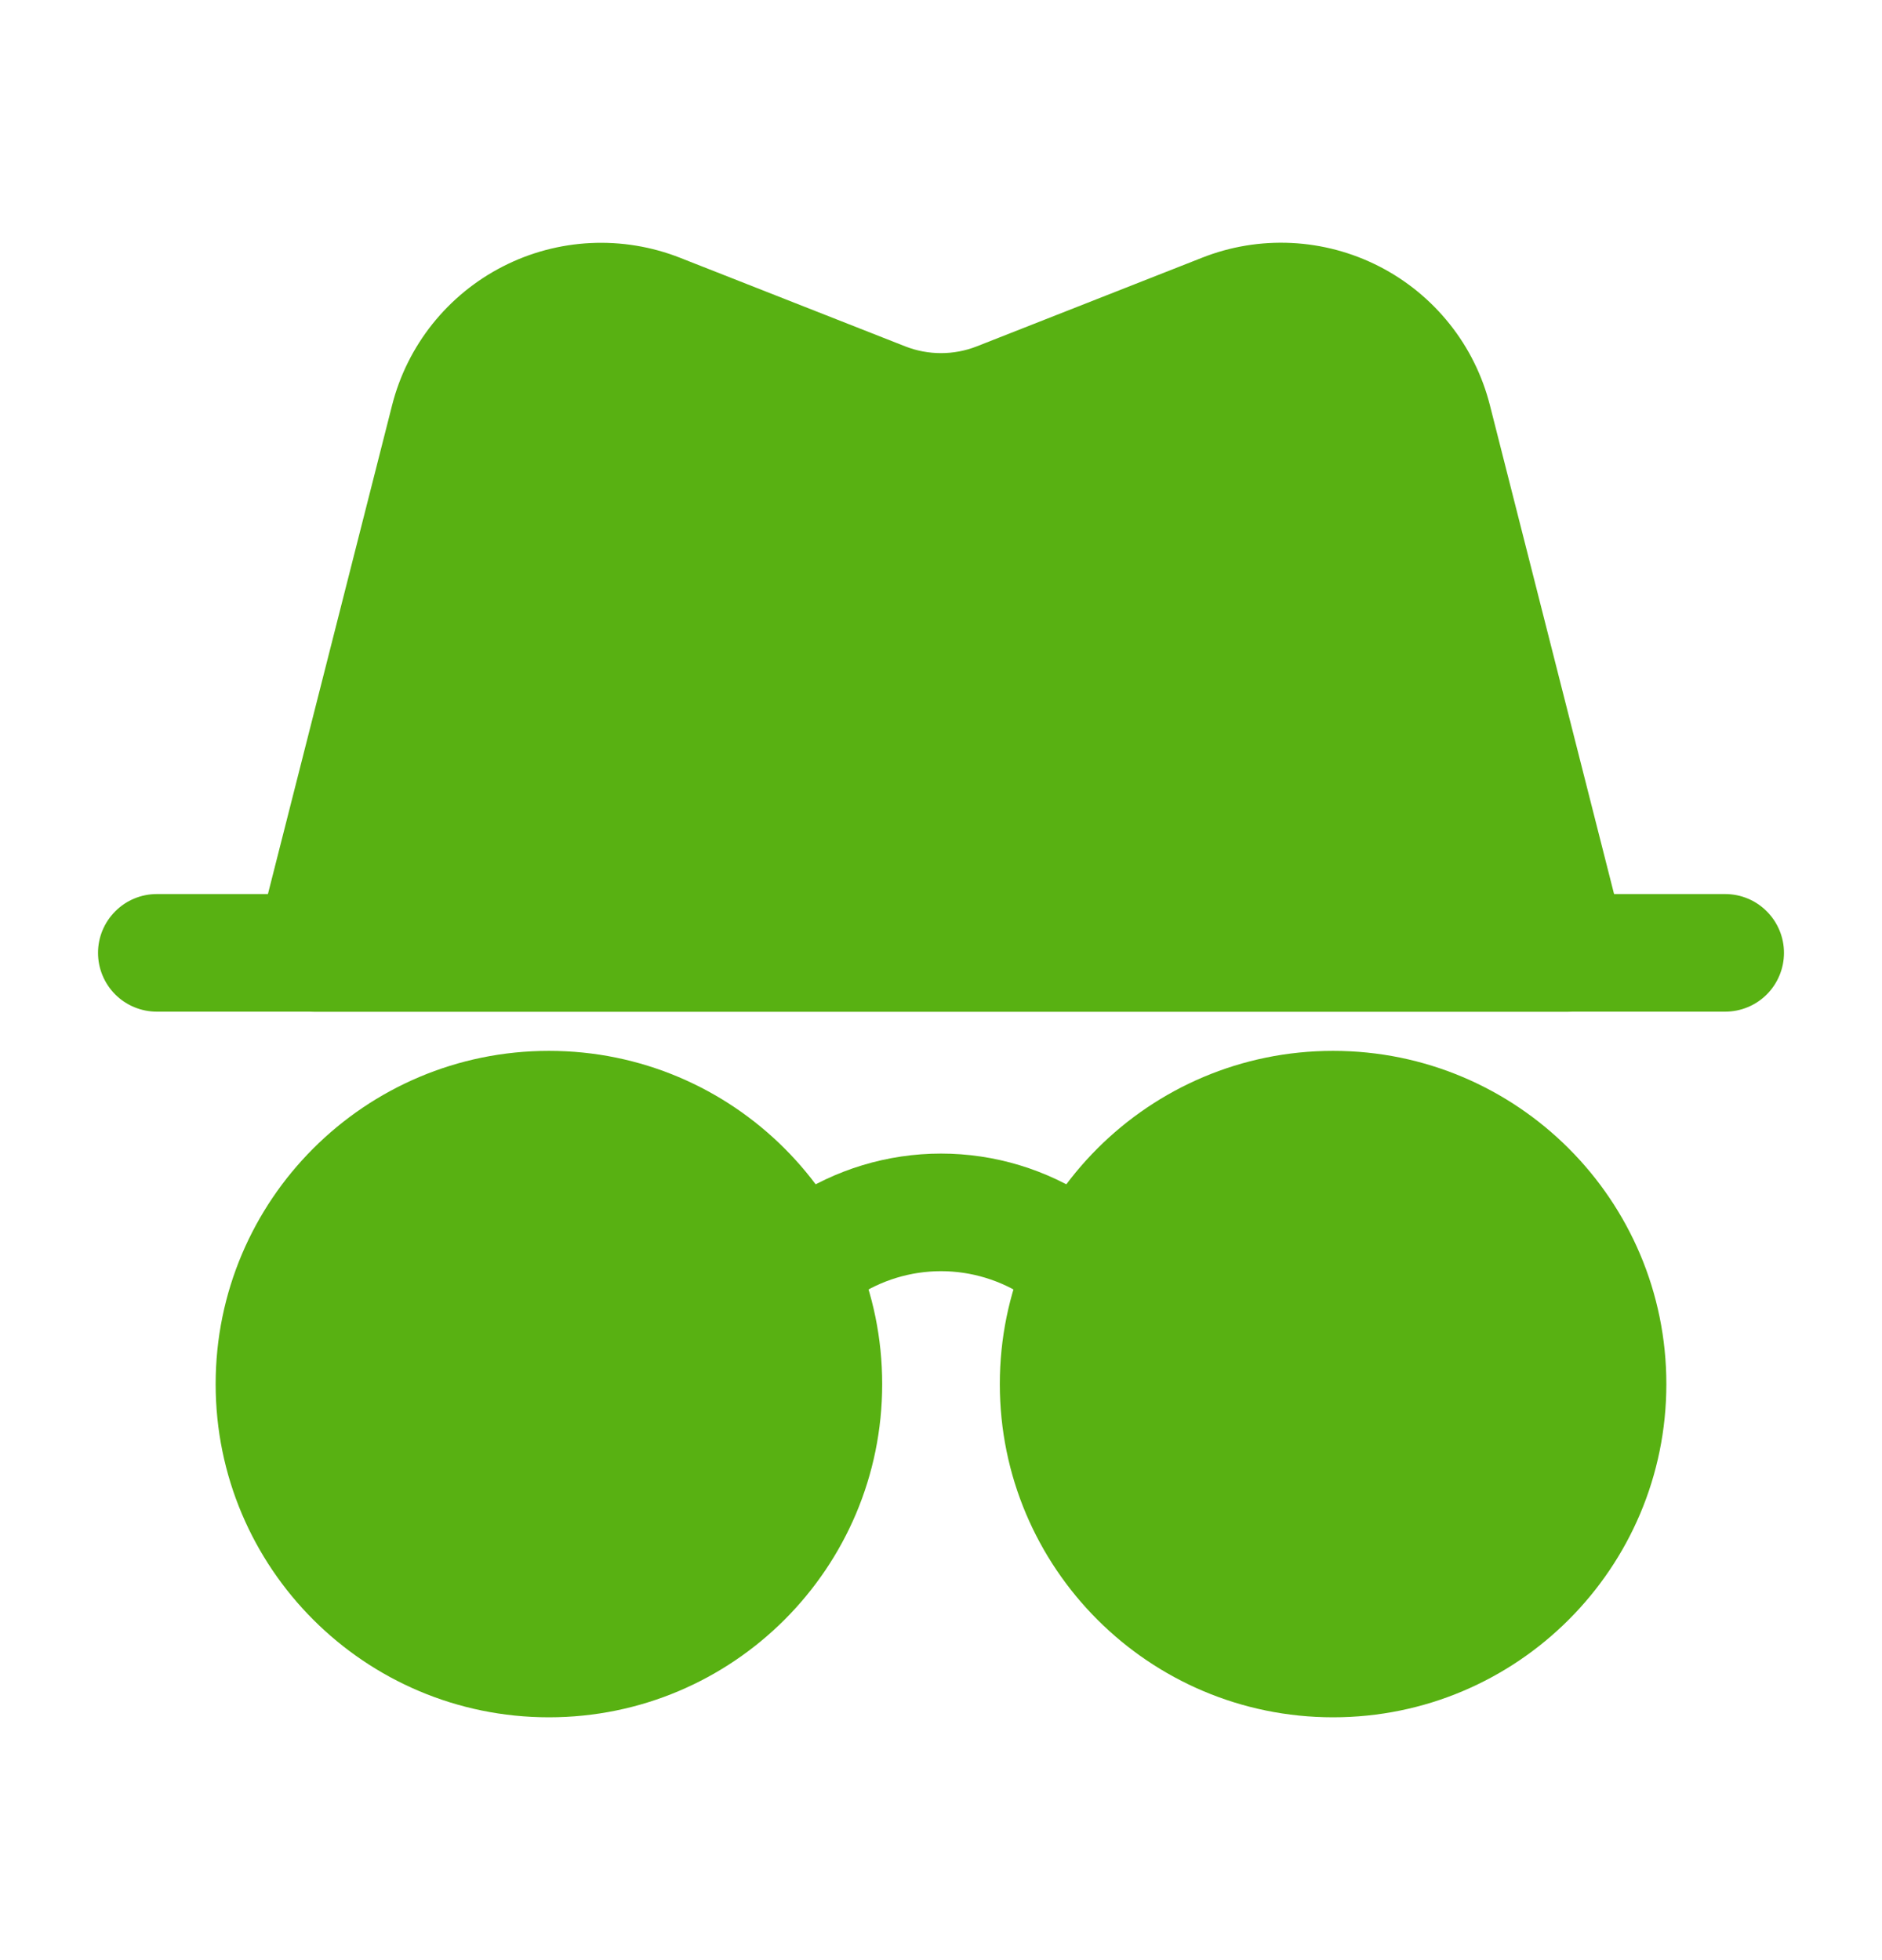 <svg width="24" height="25" viewBox="0 0 24 25" fill="none" xmlns="http://www.w3.org/2000/svg">
<path d="M7 21.903C9.347 21.903 11.25 20 11.25 17.653C11.25 15.306 9.347 13.403 7 13.403C4.653 13.403 2.75 15.306 2.75 17.653C2.75 20 4.653 21.903 7 21.903Z" fill="#58B112"/>
<path d="M17 21.903C19.347 21.903 21.25 20 21.25 17.653C21.25 15.306 19.347 13.403 17 13.403C14.653 13.403 12.75 15.306 12.75 17.653C12.75 20 14.653 21.903 17 21.903Z" fill="#58B112"/>
<path fill-rule="evenodd" clip-rule="evenodd" d="M10.916 16.542C11.237 16.328 11.614 16.213 12 16.213C12.386 16.213 12.763 16.328 13.084 16.542C13.25 16.642 13.448 16.675 13.637 16.633C13.826 16.591 13.992 16.478 14.1 16.317C14.207 16.155 14.248 15.959 14.214 15.768C14.18 15.577 14.073 15.407 13.916 15.293C13.349 14.915 12.682 14.713 12 14.713C11.318 14.713 10.652 14.915 10.084 15.293C9.927 15.407 9.821 15.577 9.787 15.768C9.752 15.959 9.793 16.155 9.901 16.317C10.008 16.478 10.174 16.591 10.363 16.633C10.552 16.675 10.751 16.642 10.916 16.542ZM19 5.169C18.904 4.79 18.729 4.436 18.485 4.131C18.242 3.826 17.936 3.576 17.589 3.398C17.241 3.22 16.86 3.118 16.47 3.099C16.08 3.08 15.69 3.144 15.327 3.288L12.458 4.417C12.164 4.533 11.836 4.533 11.542 4.417L8.673 3.288C8.31 3.145 7.92 3.081 7.531 3.1C7.141 3.119 6.759 3.221 6.412 3.399C6.064 3.577 5.759 3.827 5.515 4.132C5.272 4.437 5.096 4.79 5 5.169L3.273 11.969C3.245 12.079 3.242 12.195 3.266 12.307C3.289 12.419 3.338 12.524 3.408 12.614C3.478 12.704 3.568 12.777 3.671 12.828C3.773 12.878 3.886 12.904 4 12.904H20C20.114 12.904 20.227 12.878 20.33 12.828C20.433 12.777 20.522 12.704 20.592 12.614C20.663 12.524 20.711 12.419 20.735 12.307C20.758 12.195 20.755 12.079 20.727 11.969L19 5.169Z" fill="#58B112"/>
<path fill-rule="evenodd" clip-rule="evenodd" d="M22 11.403H2C1.801 11.403 1.61 11.482 1.47 11.623C1.329 11.764 1.25 11.954 1.25 12.153C1.25 12.352 1.329 12.543 1.47 12.684C1.61 12.824 1.801 12.903 2 12.903H22C22.199 12.903 22.39 12.824 22.53 12.684C22.671 12.543 22.75 12.352 22.75 12.153C22.75 11.954 22.671 11.764 22.53 11.623C22.39 11.482 22.199 11.403 22 11.403Z" fill="#58B112"/>
</svg>
